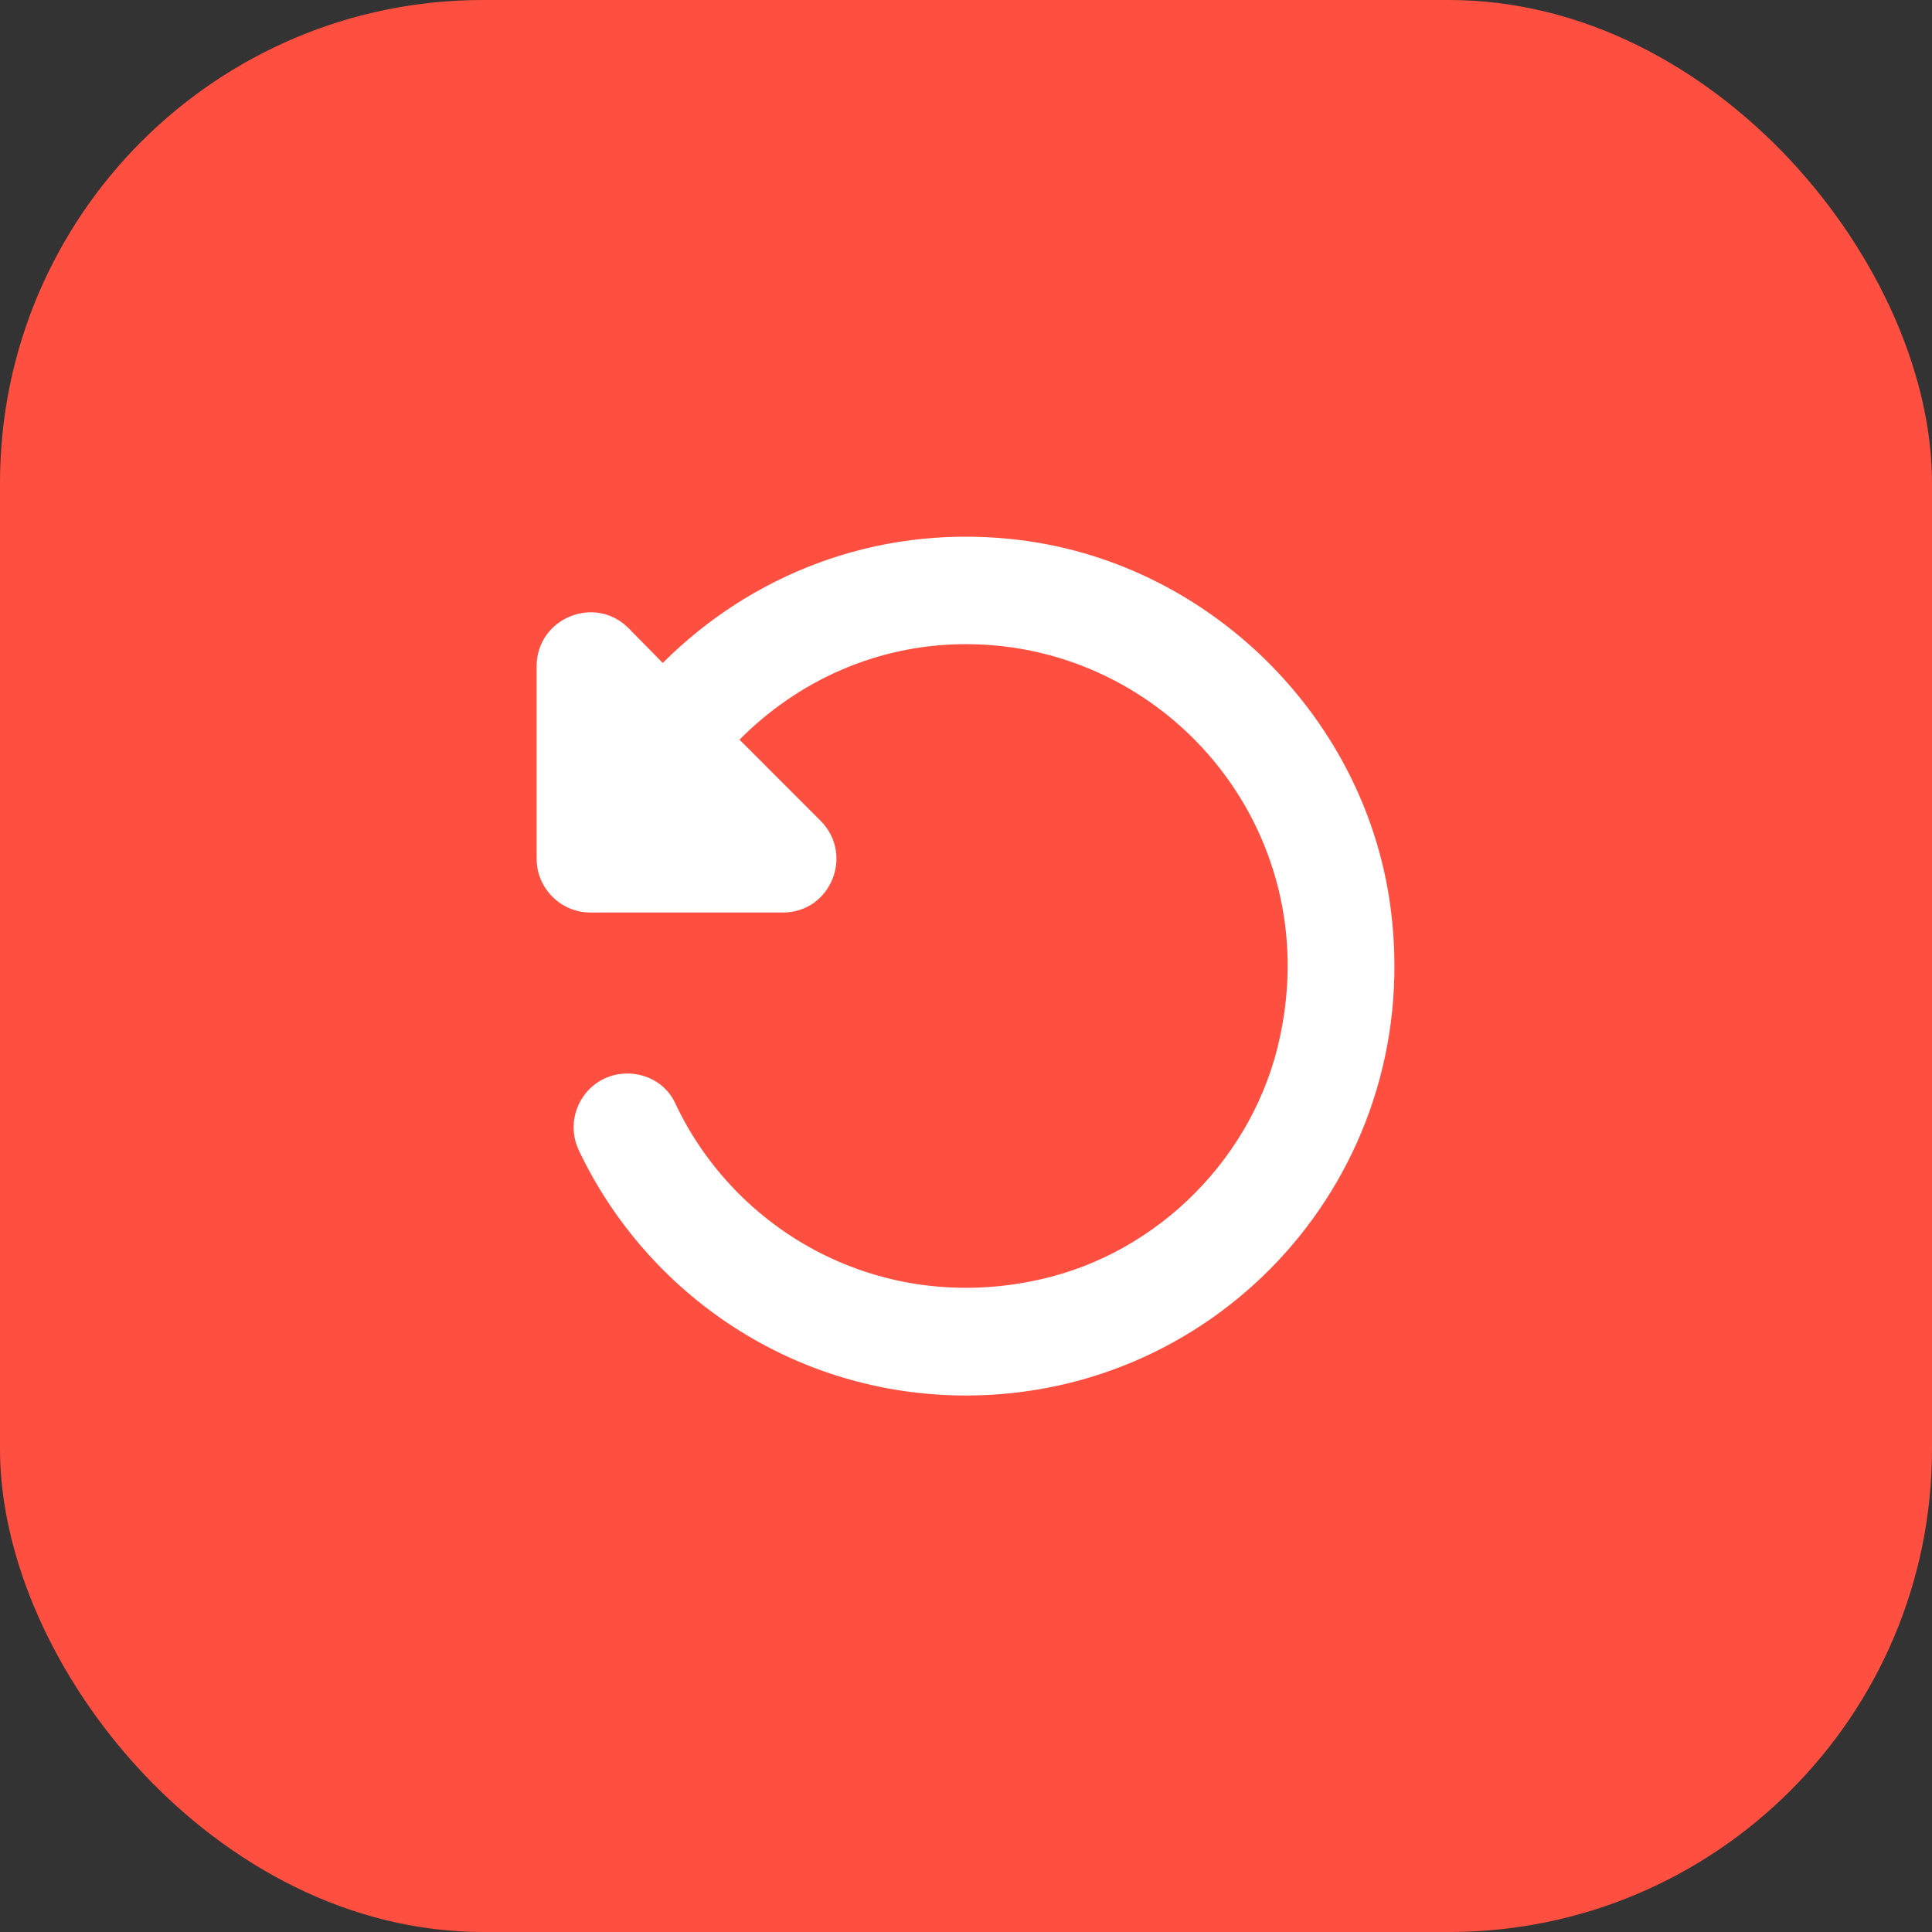 <svg width="48" height="48" viewBox="0 0 48 48" fill="none" xmlns="http://www.w3.org/2000/svg">
<rect x="0" y="0" width="48" height="48" fill="#333333" stroke="none"/>
<g clip-path="url(#clip0_2212_15471)">
<rect width="48" height="48" rx="12" fill="#FF4F40"/>
<path d="M16.466 16.471C18.64 14.297 21.72 13.044 25.106 13.391C30 13.884 34.026 17.857 34.573 22.751C35.306 29.217 30.306 34.671 24 34.671C19.746 34.671 16.093 32.177 14.386 28.591C13.96 27.697 14.6 26.671 15.586 26.671C16.08 26.671 16.546 26.937 16.76 27.377C18.266 30.617 21.88 32.671 25.826 31.791C28.786 31.137 31.173 28.724 31.8 25.764C32.92 20.591 28.986 16.004 24 16.004C21.786 16.004 19.813 16.924 18.373 18.377L20.386 20.391C21.226 21.231 20.64 22.671 19.453 22.671H14.666C13.933 22.671 13.333 22.071 13.333 21.337V16.551C13.333 15.364 14.773 14.764 15.613 15.604L16.466 16.471Z" fill="white"/>
</g>
<defs>
<clipPath id="clip0_2212_15471">
<rect width="48" height="48" fill="white"/>
</clipPath>
</defs>
</svg>
